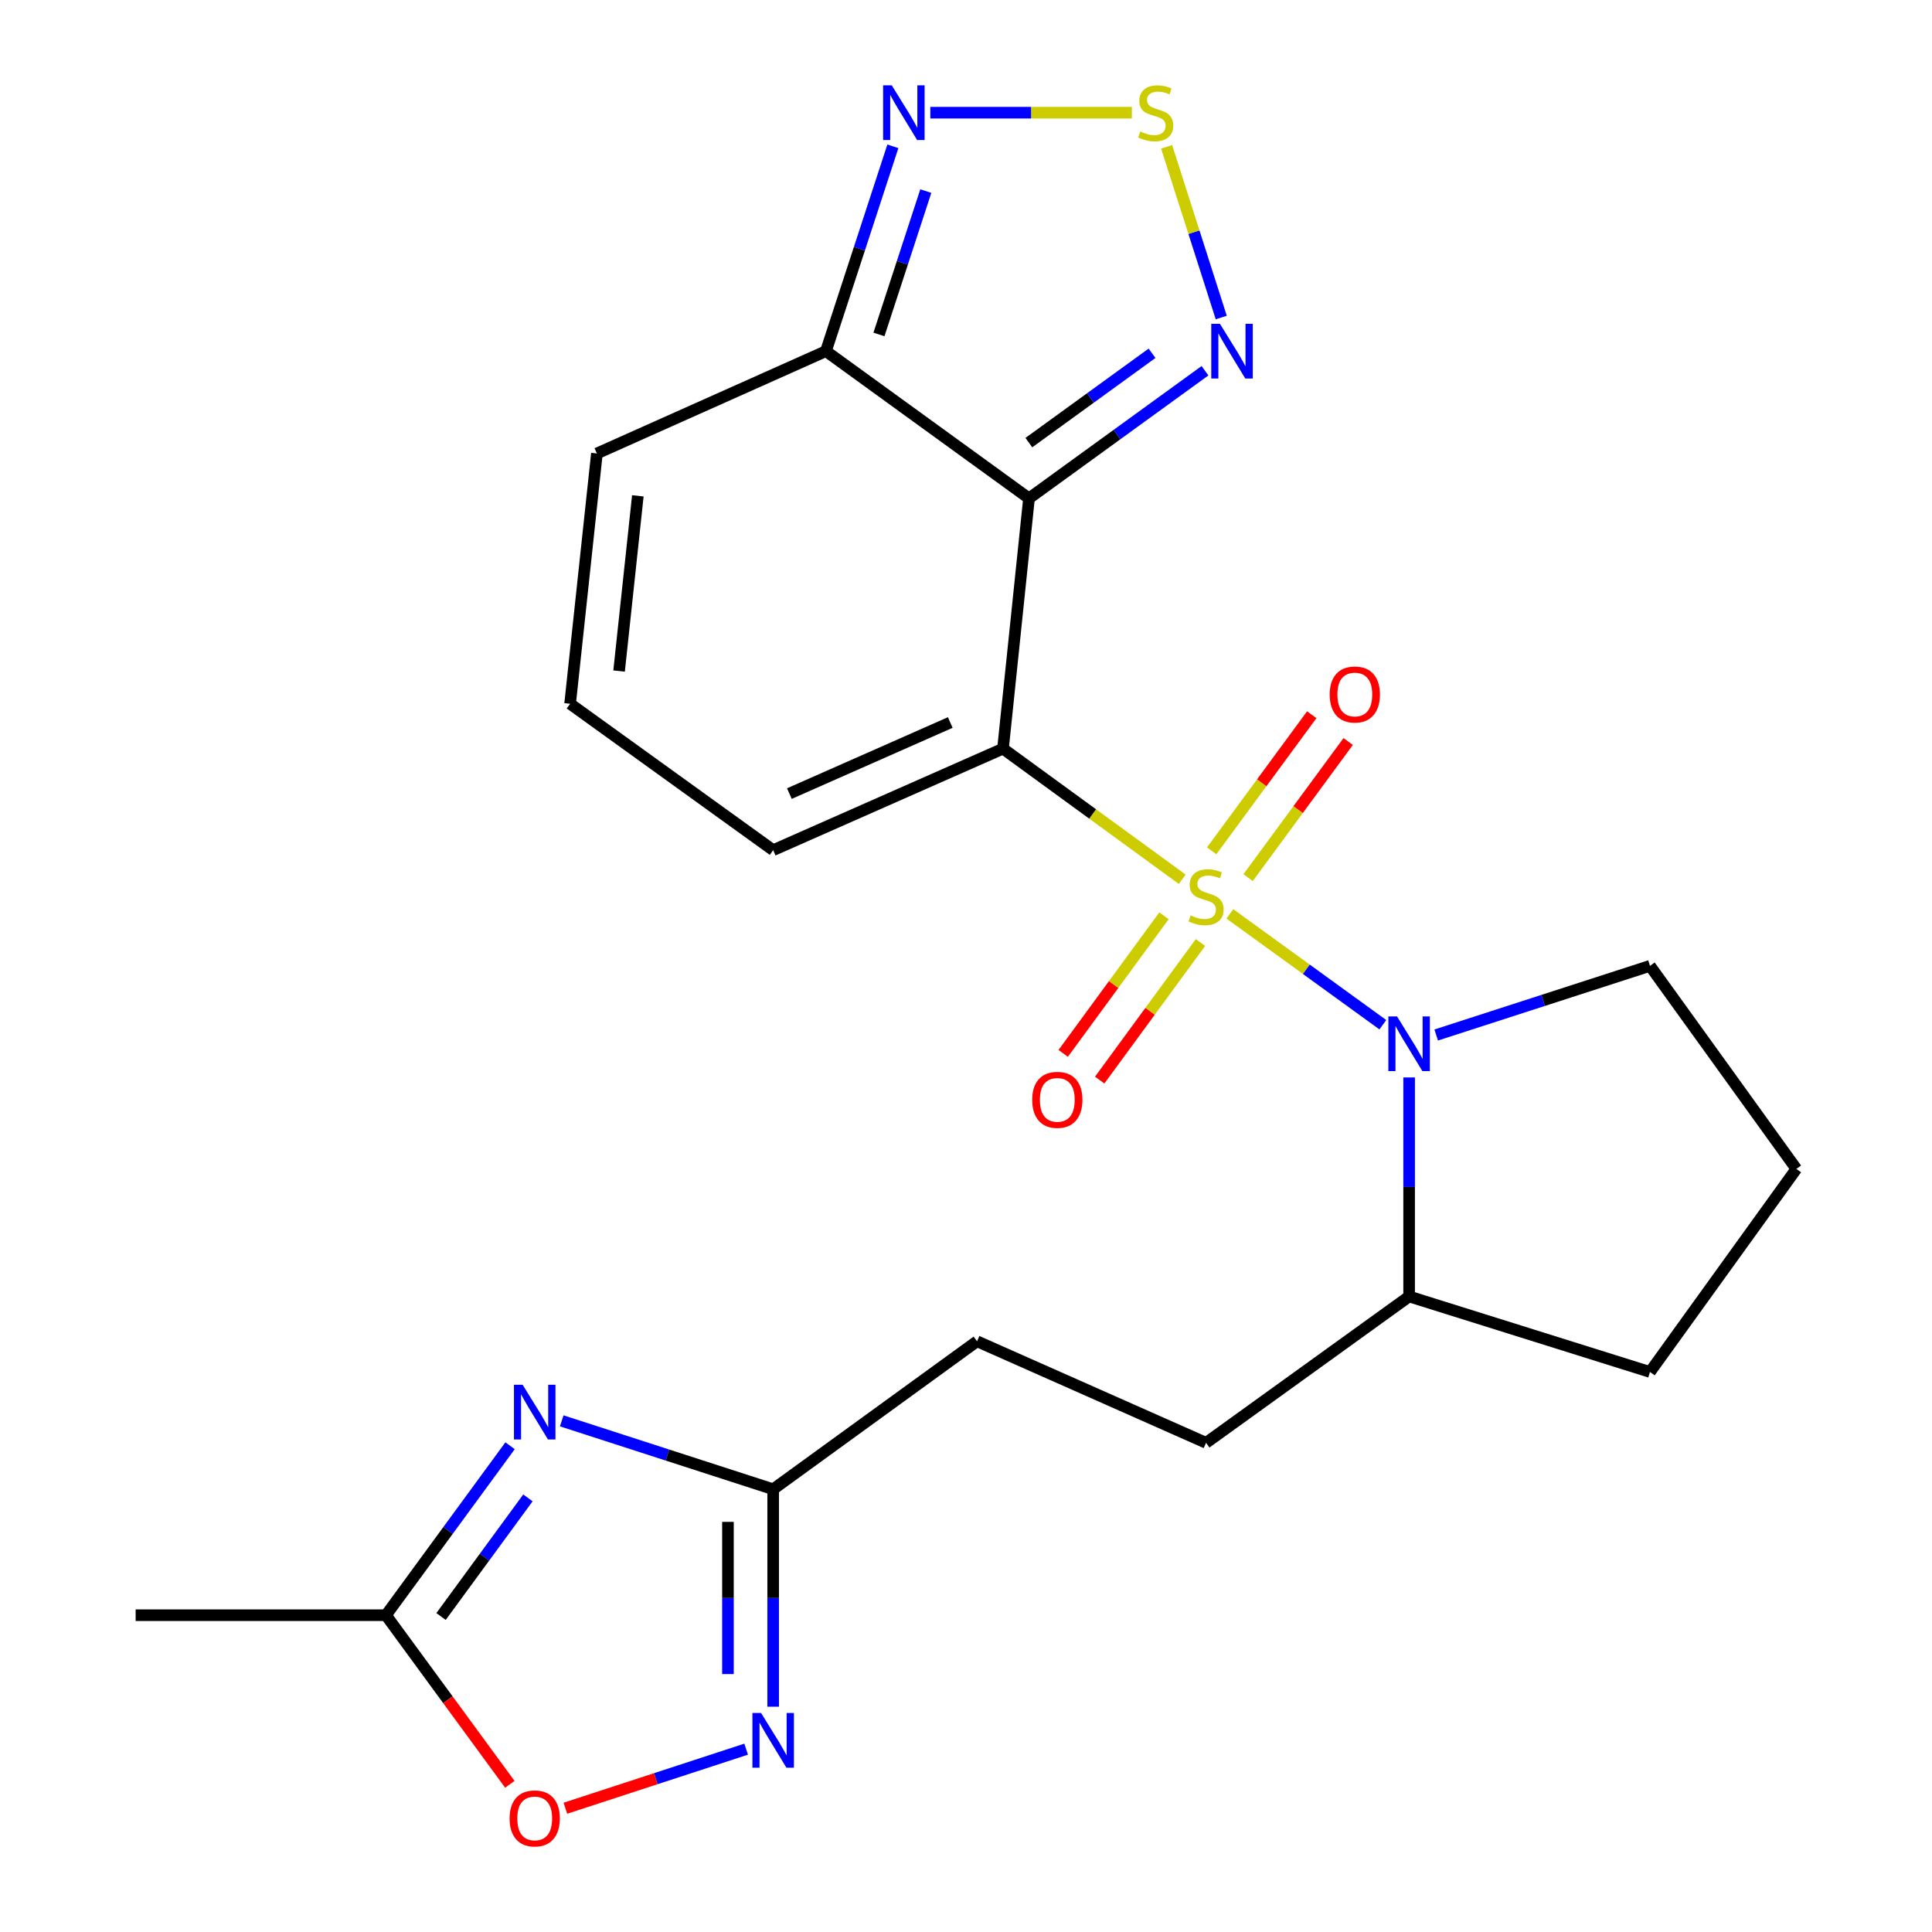 <?xml version='1.0' encoding='iso-8859-1'?>
<svg version='1.1' baseProfile='full'
              xmlns='http://www.w3.org/2000/svg'
                      xmlns:rdkit='http://www.rdkit.org/xml'
                      xmlns:xlink='http://www.w3.org/1999/xlink'
                  xml:space='preserve'
width='1000px' height='1000px' viewBox='0 0 1000 1000'>
<!-- END OF HEADER -->
<rect style='opacity:1.0;fill:#FFFFFF;stroke:none' width='1000' height='1000' x='0' y='0'> </rect>
<path class='bond-0' d='M 611.924,455.104 L 565.538,421.301' style='fill:none;fill-rule:evenodd;stroke:#CCCC00;stroke-width:6px;stroke-linecap:butt;stroke-linejoin:miter;stroke-opacity:1' />
<path class='bond-0' d='M 565.538,421.301 L 519.151,387.498' style='fill:none;fill-rule:evenodd;stroke:#000000;stroke-width:6px;stroke-linecap:butt;stroke-linejoin:miter;stroke-opacity:1' />
<path class='bond-2' d='M 636.58,473.021 L 676.167,501.708' style='fill:none;fill-rule:evenodd;stroke:#CCCC00;stroke-width:6px;stroke-linecap:butt;stroke-linejoin:miter;stroke-opacity:1' />
<path class='bond-2' d='M 676.167,501.708 L 715.755,530.395' style='fill:none;fill-rule:evenodd;stroke:#0000FF;stroke-width:6px;stroke-linecap:butt;stroke-linejoin:miter;stroke-opacity:1' />
<path class='bond-12' d='M 646.011,454.257 L 671.913,419.034' style='fill:none;fill-rule:evenodd;stroke:#CCCC00;stroke-width:6px;stroke-linecap:butt;stroke-linejoin:miter;stroke-opacity:1' />
<path class='bond-12' d='M 671.913,419.034 L 697.816,383.81' style='fill:none;fill-rule:evenodd;stroke:#FF0000;stroke-width:6px;stroke-linecap:butt;stroke-linejoin:miter;stroke-opacity:1' />
<path class='bond-12' d='M 627.157,440.392 L 653.06,405.169' style='fill:none;fill-rule:evenodd;stroke:#CCCC00;stroke-width:6px;stroke-linecap:butt;stroke-linejoin:miter;stroke-opacity:1' />
<path class='bond-12' d='M 653.06,405.169 L 678.962,369.946' style='fill:none;fill-rule:evenodd;stroke:#FF0000;stroke-width:6px;stroke-linecap:butt;stroke-linejoin:miter;stroke-opacity:1' />
<path class='bond-13' d='M 602.478,474.017 L 576.397,509.62' style='fill:none;fill-rule:evenodd;stroke:#CCCC00;stroke-width:6px;stroke-linecap:butt;stroke-linejoin:miter;stroke-opacity:1' />
<path class='bond-13' d='M 576.397,509.62 L 550.315,545.224' style='fill:none;fill-rule:evenodd;stroke:#FF0000;stroke-width:6px;stroke-linecap:butt;stroke-linejoin:miter;stroke-opacity:1' />
<path class='bond-13' d='M 621.357,487.846 L 595.276,523.45' style='fill:none;fill-rule:evenodd;stroke:#CCCC00;stroke-width:6px;stroke-linecap:butt;stroke-linejoin:miter;stroke-opacity:1' />
<path class='bond-13' d='M 595.276,523.45 L 569.194,559.054' style='fill:none;fill-rule:evenodd;stroke:#FF0000;stroke-width:6px;stroke-linecap:butt;stroke-linejoin:miter;stroke-opacity:1' />
<path class='bond-1' d='M 519.151,387.498 L 532.608,257.952' style='fill:none;fill-rule:evenodd;stroke:#000000;stroke-width:6px;stroke-linecap:butt;stroke-linejoin:miter;stroke-opacity:1' />
<path class='bond-14' d='M 519.151,387.498 L 400.188,440.05' style='fill:none;fill-rule:evenodd;stroke:#000000;stroke-width:6px;stroke-linecap:butt;stroke-linejoin:miter;stroke-opacity:1' />
<path class='bond-14' d='M 491.85,373.974 L 408.576,410.761' style='fill:none;fill-rule:evenodd;stroke:#000000;stroke-width:6px;stroke-linecap:butt;stroke-linejoin:miter;stroke-opacity:1' />
<path class='bond-4' d='M 532.608,257.952 L 578.154,224.922' style='fill:none;fill-rule:evenodd;stroke:#000000;stroke-width:6px;stroke-linecap:butt;stroke-linejoin:miter;stroke-opacity:1' />
<path class='bond-4' d='M 578.154,224.922 L 623.701,191.892' style='fill:none;fill-rule:evenodd;stroke:#0000FF;stroke-width:6px;stroke-linecap:butt;stroke-linejoin:miter;stroke-opacity:1' />
<path class='bond-4' d='M 532.533,229.097 L 564.415,205.976' style='fill:none;fill-rule:evenodd;stroke:#000000;stroke-width:6px;stroke-linecap:butt;stroke-linejoin:miter;stroke-opacity:1' />
<path class='bond-4' d='M 564.415,205.976 L 596.298,182.856' style='fill:none;fill-rule:evenodd;stroke:#0000FF;stroke-width:6px;stroke-linecap:butt;stroke-linejoin:miter;stroke-opacity:1' />
<path class='bond-5' d='M 532.608,257.952 L 427.504,181.75' style='fill:none;fill-rule:evenodd;stroke:#000000;stroke-width:6px;stroke-linecap:butt;stroke-linejoin:miter;stroke-opacity:1' />
<path class='bond-15' d='M 729.359,557.683 L 729.359,614.365' style='fill:none;fill-rule:evenodd;stroke:#0000FF;stroke-width:6px;stroke-linecap:butt;stroke-linejoin:miter;stroke-opacity:1' />
<path class='bond-15' d='M 729.359,614.365 L 729.359,671.048' style='fill:none;fill-rule:evenodd;stroke:#000000;stroke-width:6px;stroke-linecap:butt;stroke-linejoin:miter;stroke-opacity:1' />
<path class='bond-20' d='M 743.375,535.719 L 798.703,517.821' style='fill:none;fill-rule:evenodd;stroke:#0000FF;stroke-width:6px;stroke-linecap:butt;stroke-linejoin:miter;stroke-opacity:1' />
<path class='bond-20' d='M 798.703,517.821 L 854.03,499.922' style='fill:none;fill-rule:evenodd;stroke:#000000;stroke-width:6px;stroke-linecap:butt;stroke-linejoin:miter;stroke-opacity:1' />
<path class='bond-3' d='M 290.748,735.43 L 345.468,753.132' style='fill:none;fill-rule:evenodd;stroke:#0000FF;stroke-width:6px;stroke-linecap:butt;stroke-linejoin:miter;stroke-opacity:1' />
<path class='bond-3' d='M 345.468,753.132 L 400.188,770.834' style='fill:none;fill-rule:evenodd;stroke:#000000;stroke-width:6px;stroke-linecap:butt;stroke-linejoin:miter;stroke-opacity:1' />
<path class='bond-10' d='M 264.007,748.324 L 231.888,792.174' style='fill:none;fill-rule:evenodd;stroke:#0000FF;stroke-width:6px;stroke-linecap:butt;stroke-linejoin:miter;stroke-opacity:1' />
<path class='bond-10' d='M 231.888,792.174 L 199.77,836.024' style='fill:none;fill-rule:evenodd;stroke:#000000;stroke-width:6px;stroke-linecap:butt;stroke-linejoin:miter;stroke-opacity:1' />
<path class='bond-10' d='M 273.251,775.308 L 250.768,806.003' style='fill:none;fill-rule:evenodd;stroke:#0000FF;stroke-width:6px;stroke-linecap:butt;stroke-linejoin:miter;stroke-opacity:1' />
<path class='bond-10' d='M 250.768,806.003 L 228.285,836.698' style='fill:none;fill-rule:evenodd;stroke:#000000;stroke-width:6px;stroke-linecap:butt;stroke-linejoin:miter;stroke-opacity:1' />
<path class='bond-6' d='M 632.117,164.35 L 617.979,120.17' style='fill:none;fill-rule:evenodd;stroke:#0000FF;stroke-width:6px;stroke-linecap:butt;stroke-linejoin:miter;stroke-opacity:1' />
<path class='bond-6' d='M 617.979,120.17 L 603.84,75.99' style='fill:none;fill-rule:evenodd;stroke:#CCCC00;stroke-width:6px;stroke-linecap:butt;stroke-linejoin:miter;stroke-opacity:1' />
<path class='bond-8' d='M 427.504,181.75 L 444.825,128.742' style='fill:none;fill-rule:evenodd;stroke:#000000;stroke-width:6px;stroke-linecap:butt;stroke-linejoin:miter;stroke-opacity:1' />
<path class='bond-8' d='M 444.825,128.742 L 462.147,75.733' style='fill:none;fill-rule:evenodd;stroke:#0000FF;stroke-width:6px;stroke-linecap:butt;stroke-linejoin:miter;stroke-opacity:1' />
<path class='bond-8' d='M 454.945,173.116 L 467.07,136.011' style='fill:none;fill-rule:evenodd;stroke:#000000;stroke-width:6px;stroke-linecap:butt;stroke-linejoin:miter;stroke-opacity:1' />
<path class='bond-8' d='M 467.07,136.011 L 479.195,98.905' style='fill:none;fill-rule:evenodd;stroke:#0000FF;stroke-width:6px;stroke-linecap:butt;stroke-linejoin:miter;stroke-opacity:1' />
<path class='bond-25' d='M 427.504,181.75 L 308.956,234.718' style='fill:none;fill-rule:evenodd;stroke:#000000;stroke-width:6px;stroke-linecap:butt;stroke-linejoin:miter;stroke-opacity:1' />
<path class='bond-26' d='M 585.848,58.327 L 533.687,58.327' style='fill:none;fill-rule:evenodd;stroke:#CCCC00;stroke-width:6px;stroke-linecap:butt;stroke-linejoin:miter;stroke-opacity:1' />
<path class='bond-26' d='M 533.687,58.327 L 481.525,58.327' style='fill:none;fill-rule:evenodd;stroke:#0000FF;stroke-width:6px;stroke-linecap:butt;stroke-linejoin:miter;stroke-opacity:1' />
<path class='bond-7' d='M 400.188,883.388 L 400.188,827.111' style='fill:none;fill-rule:evenodd;stroke:#0000FF;stroke-width:6px;stroke-linecap:butt;stroke-linejoin:miter;stroke-opacity:1' />
<path class='bond-7' d='M 400.188,827.111 L 400.188,770.834' style='fill:none;fill-rule:evenodd;stroke:#000000;stroke-width:6px;stroke-linecap:butt;stroke-linejoin:miter;stroke-opacity:1' />
<path class='bond-7' d='M 376.785,866.505 L 376.785,827.111' style='fill:none;fill-rule:evenodd;stroke:#0000FF;stroke-width:6px;stroke-linecap:butt;stroke-linejoin:miter;stroke-opacity:1' />
<path class='bond-7' d='M 376.785,827.111 L 376.785,787.717' style='fill:none;fill-rule:evenodd;stroke:#000000;stroke-width:6px;stroke-linecap:butt;stroke-linejoin:miter;stroke-opacity:1' />
<path class='bond-11' d='M 386.201,905.367 L 339.422,920.653' style='fill:none;fill-rule:evenodd;stroke:#0000FF;stroke-width:6px;stroke-linecap:butt;stroke-linejoin:miter;stroke-opacity:1' />
<path class='bond-11' d='M 339.422,920.653 L 292.643,935.939' style='fill:none;fill-rule:evenodd;stroke:#FF0000;stroke-width:6px;stroke-linecap:butt;stroke-linejoin:miter;stroke-opacity:1' />
<path class='bond-9' d='M 400.188,770.834 L 505.708,694.242' style='fill:none;fill-rule:evenodd;stroke:#000000;stroke-width:6px;stroke-linecap:butt;stroke-linejoin:miter;stroke-opacity:1' />
<path class='bond-21' d='M 199.77,836.024 L 70.21,836.024' style='fill:none;fill-rule:evenodd;stroke:#000000;stroke-width:6px;stroke-linecap:butt;stroke-linejoin:miter;stroke-opacity:1' />
<path class='bond-27' d='M 199.77,836.024 L 231.829,879.787' style='fill:none;fill-rule:evenodd;stroke:#000000;stroke-width:6px;stroke-linecap:butt;stroke-linejoin:miter;stroke-opacity:1' />
<path class='bond-27' d='M 231.829,879.787 L 263.888,923.55' style='fill:none;fill-rule:evenodd;stroke:#FF0000;stroke-width:6px;stroke-linecap:butt;stroke-linejoin:miter;stroke-opacity:1' />
<path class='bond-16' d='M 400.188,440.05 L 295.084,364.278' style='fill:none;fill-rule:evenodd;stroke:#000000;stroke-width:6px;stroke-linecap:butt;stroke-linejoin:miter;stroke-opacity:1' />
<path class='bond-18' d='M 729.359,671.048 L 624.255,746.807' style='fill:none;fill-rule:evenodd;stroke:#000000;stroke-width:6px;stroke-linecap:butt;stroke-linejoin:miter;stroke-opacity:1' />
<path class='bond-23' d='M 729.359,671.048 L 854.03,710.13' style='fill:none;fill-rule:evenodd;stroke:#000000;stroke-width:6px;stroke-linecap:butt;stroke-linejoin:miter;stroke-opacity:1' />
<path class='bond-17' d='M 295.084,364.278 L 308.956,234.718' style='fill:none;fill-rule:evenodd;stroke:#000000;stroke-width:6px;stroke-linecap:butt;stroke-linejoin:miter;stroke-opacity:1' />
<path class='bond-17' d='M 320.434,347.335 L 330.145,256.644' style='fill:none;fill-rule:evenodd;stroke:#000000;stroke-width:6px;stroke-linecap:butt;stroke-linejoin:miter;stroke-opacity:1' />
<path class='bond-19' d='M 624.255,746.807 L 505.708,694.242' style='fill:none;fill-rule:evenodd;stroke:#000000;stroke-width:6px;stroke-linecap:butt;stroke-linejoin:miter;stroke-opacity:1' />
<path class='bond-22' d='M 854.03,499.922 L 929.79,605.026' style='fill:none;fill-rule:evenodd;stroke:#000000;stroke-width:6px;stroke-linecap:butt;stroke-linejoin:miter;stroke-opacity:1' />
<path class='bond-24' d='M 929.79,605.026 L 854.03,710.13' style='fill:none;fill-rule:evenodd;stroke:#000000;stroke-width:6px;stroke-linecap:butt;stroke-linejoin:miter;stroke-opacity:1' />
<path  class='atom-0' d='M 616.255 473.81
Q 616.575 473.93, 617.895 474.49
Q 619.215 475.05, 620.655 475.41
Q 622.135 475.73, 623.575 475.73
Q 626.255 475.73, 627.815 474.45
Q 629.375 473.13, 629.375 470.85
Q 629.375 469.29, 628.575 468.33
Q 627.815 467.37, 626.615 466.85
Q 625.415 466.33, 623.415 465.73
Q 620.895 464.97, 619.375 464.25
Q 617.895 463.53, 616.815 462.01
Q 615.775 460.49, 615.775 457.93
Q 615.775 454.37, 618.175 452.17
Q 620.615 449.97, 625.415 449.97
Q 628.695 449.97, 632.415 451.53
L 631.495 454.61
Q 628.095 453.21, 625.535 453.21
Q 622.775 453.21, 621.255 454.37
Q 619.735 455.49, 619.775 457.45
Q 619.775 458.97, 620.535 459.89
Q 621.335 460.81, 622.455 461.33
Q 623.615 461.85, 625.535 462.45
Q 628.095 463.25, 629.615 464.05
Q 631.135 464.85, 632.215 466.49
Q 633.335 468.09, 633.335 470.85
Q 633.335 474.77, 630.695 476.89
Q 628.095 478.97, 623.735 478.97
Q 621.215 478.97, 619.295 478.41
Q 617.415 477.89, 615.175 476.97
L 616.255 473.81
' fill='#CCCC00'/>
<path  class='atom-3' d='M 723.099 526.093
L 732.379 541.093
Q 733.299 542.573, 734.779 545.253
Q 736.259 547.933, 736.339 548.093
L 736.339 526.093
L 740.099 526.093
L 740.099 554.413
L 736.219 554.413
L 726.259 538.013
Q 725.099 536.093, 723.859 533.893
Q 722.659 531.693, 722.299 531.013
L 722.299 554.413
L 718.619 554.413
L 718.619 526.093
L 723.099 526.093
' fill='#0000FF'/>
<path  class='atom-4' d='M 270.505 716.747
L 279.785 731.747
Q 280.705 733.227, 282.185 735.907
Q 283.665 738.587, 283.745 738.747
L 283.745 716.747
L 287.505 716.747
L 287.505 745.067
L 283.625 745.067
L 273.665 728.667
Q 272.505 726.747, 271.265 724.547
Q 270.065 722.347, 269.705 721.667
L 269.705 745.067
L 266.025 745.067
L 266.025 716.747
L 270.505 716.747
' fill='#0000FF'/>
<path  class='atom-5' d='M 631.426 167.59
L 640.706 182.59
Q 641.626 184.07, 643.106 186.75
Q 644.586 189.43, 644.666 189.59
L 644.666 167.59
L 648.426 167.59
L 648.426 195.91
L 644.546 195.91
L 634.586 179.51
Q 633.426 177.59, 632.186 175.39
Q 630.986 173.19, 630.626 172.51
L 630.626 195.91
L 626.946 195.91
L 626.946 167.59
L 631.426 167.59
' fill='#0000FF'/>
<path  class='atom-7' d='M 590.187 68.047
Q 590.507 68.167, 591.827 68.727
Q 593.147 69.287, 594.587 69.647
Q 596.067 69.967, 597.507 69.967
Q 600.187 69.967, 601.747 68.687
Q 603.307 67.367, 603.307 65.087
Q 603.307 63.527, 602.507 62.567
Q 601.747 61.607, 600.547 61.087
Q 599.347 60.567, 597.347 59.967
Q 594.827 59.207, 593.307 58.487
Q 591.827 57.767, 590.747 56.247
Q 589.707 54.727, 589.707 52.167
Q 589.707 48.607, 592.107 46.407
Q 594.547 44.207, 599.347 44.207
Q 602.627 44.207, 606.347 45.767
L 605.427 48.847
Q 602.027 47.447, 599.467 47.447
Q 596.707 47.447, 595.187 48.607
Q 593.667 49.727, 593.707 51.687
Q 593.707 53.207, 594.467 54.127
Q 595.267 55.047, 596.387 55.567
Q 597.547 56.087, 599.467 56.687
Q 602.027 57.487, 603.547 58.287
Q 605.067 59.087, 606.147 60.727
Q 607.267 62.327, 607.267 65.087
Q 607.267 69.007, 604.627 71.127
Q 602.027 73.207, 597.667 73.207
Q 595.147 73.207, 593.227 72.647
Q 591.347 72.127, 589.107 71.207
L 590.187 68.047
' fill='#CCCC00'/>
<path  class='atom-8' d='M 393.928 886.637
L 403.208 901.637
Q 404.128 903.117, 405.608 905.797
Q 407.088 908.477, 407.168 908.637
L 407.168 886.637
L 410.928 886.637
L 410.928 914.957
L 407.048 914.957
L 397.088 898.557
Q 395.928 896.637, 394.688 894.437
Q 393.488 892.237, 393.128 891.557
L 393.128 914.957
L 389.448 914.957
L 389.448 886.637
L 393.928 886.637
' fill='#0000FF'/>
<path  class='atom-9' d='M 461.574 44.167
L 470.854 59.167
Q 471.774 60.647, 473.254 63.327
Q 474.734 66.007, 474.814 66.167
L 474.814 44.167
L 478.574 44.167
L 478.574 72.487
L 474.694 72.487
L 464.734 56.087
Q 463.574 54.167, 462.334 51.967
Q 461.134 49.767, 460.774 49.087
L 460.774 72.487
L 457.094 72.487
L 457.094 44.167
L 461.574 44.167
' fill='#0000FF'/>
<path  class='atom-12' d='M 263.765 941.208
Q 263.765 934.408, 267.125 930.608
Q 270.485 926.808, 276.765 926.808
Q 283.045 926.808, 286.405 930.608
Q 289.765 934.408, 289.765 941.208
Q 289.765 948.088, 286.365 952.008
Q 282.965 955.888, 276.765 955.888
Q 270.525 955.888, 267.125 952.008
Q 263.765 948.128, 263.765 941.208
M 276.765 952.688
Q 281.085 952.688, 283.405 949.808
Q 285.765 946.888, 285.765 941.208
Q 285.765 935.648, 283.405 932.848
Q 281.085 930.008, 276.765 930.008
Q 272.445 930.008, 270.085 932.808
Q 267.765 935.608, 267.765 941.208
Q 267.765 946.928, 270.085 949.808
Q 272.445 952.688, 276.765 952.688
' fill='#FF0000'/>
<path  class='atom-13' d='M 688.25 359.469
Q 688.25 352.669, 691.61 348.869
Q 694.97 345.069, 701.25 345.069
Q 707.53 345.069, 710.89 348.869
Q 714.25 352.669, 714.25 359.469
Q 714.25 366.349, 710.85 370.269
Q 707.45 374.149, 701.25 374.149
Q 695.01 374.149, 691.61 370.269
Q 688.25 366.389, 688.25 359.469
M 701.25 370.949
Q 705.57 370.949, 707.89 368.069
Q 710.25 365.149, 710.25 359.469
Q 710.25 353.909, 707.89 351.109
Q 705.57 348.269, 701.25 348.269
Q 696.93 348.269, 694.57 351.069
Q 692.25 353.869, 692.25 359.469
Q 692.25 365.189, 694.57 368.069
Q 696.93 370.949, 701.25 370.949
' fill='#FF0000'/>
<path  class='atom-14' d='M 534.26 569.274
Q 534.26 562.474, 537.62 558.674
Q 540.98 554.874, 547.26 554.874
Q 553.54 554.874, 556.9 558.674
Q 560.26 562.474, 560.26 569.274
Q 560.26 576.154, 556.86 580.074
Q 553.46 583.954, 547.26 583.954
Q 541.02 583.954, 537.62 580.074
Q 534.26 576.194, 534.26 569.274
M 547.26 580.754
Q 551.58 580.754, 553.9 577.874
Q 556.26 574.954, 556.26 569.274
Q 556.26 563.714, 553.9 560.914
Q 551.58 558.074, 547.26 558.074
Q 542.94 558.074, 540.58 560.874
Q 538.26 563.674, 538.26 569.274
Q 538.26 574.994, 540.58 577.874
Q 542.94 580.754, 547.26 580.754
' fill='#FF0000'/>
</svg>
